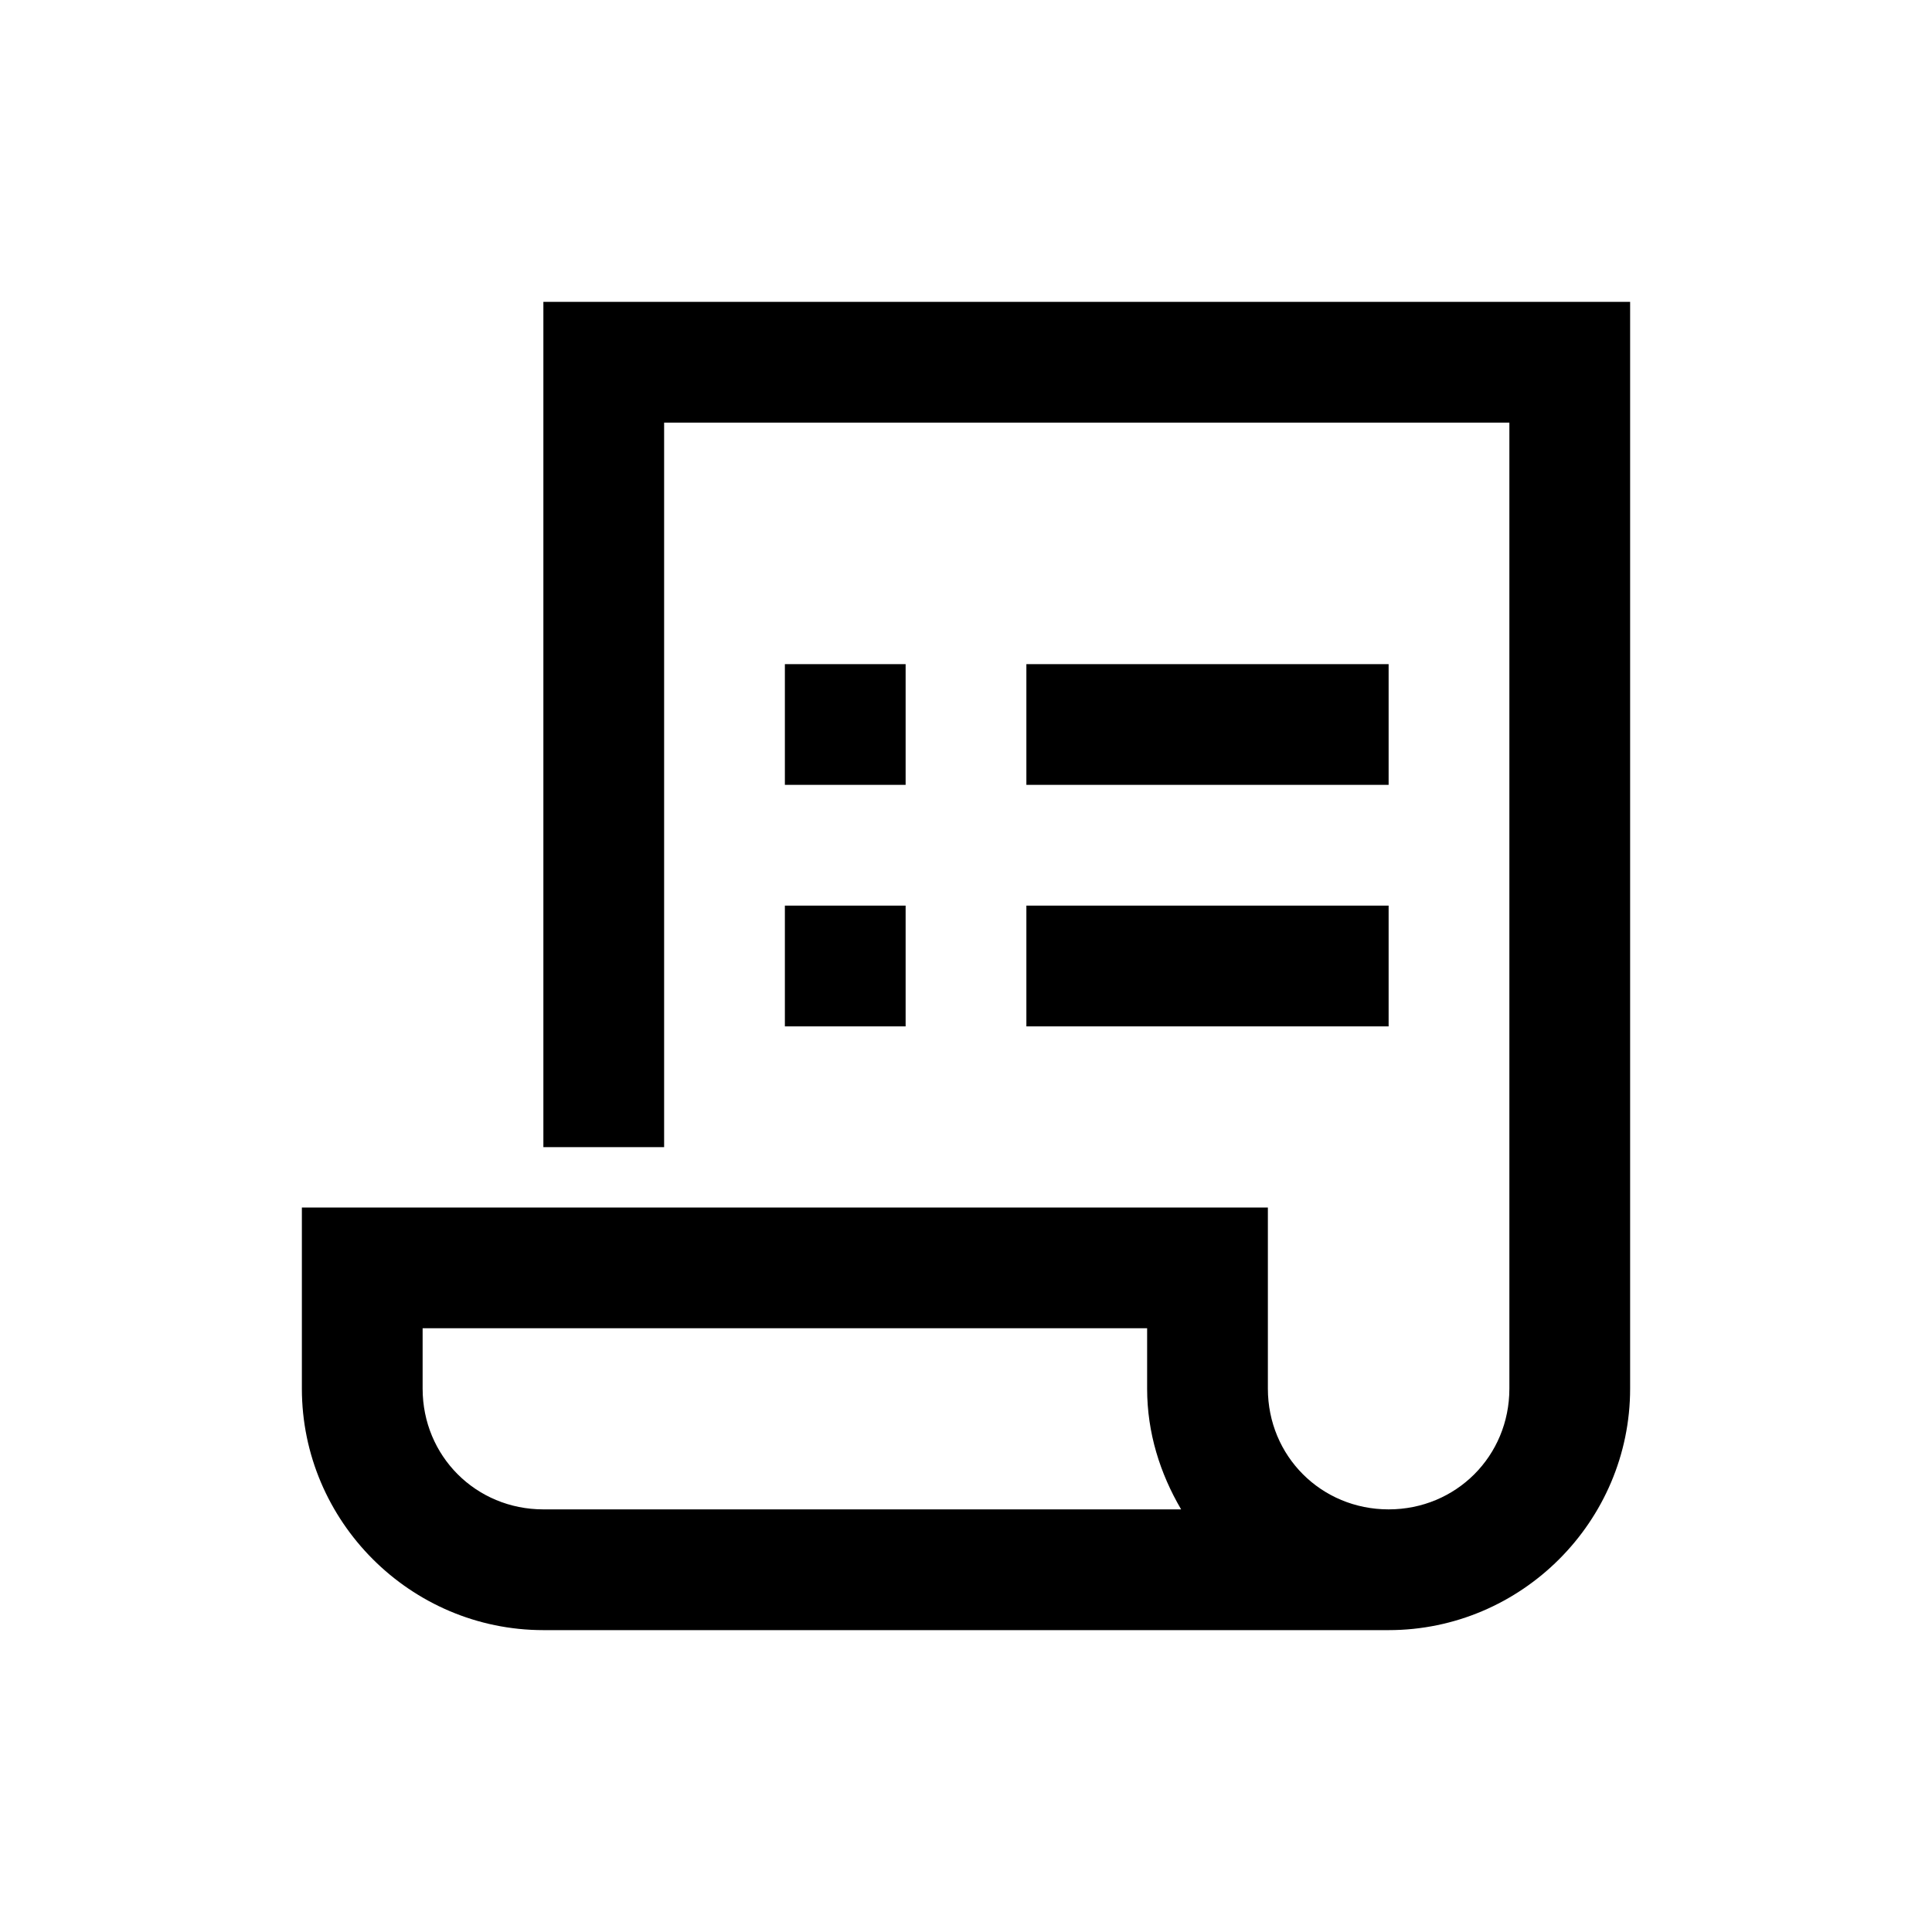 <svg xmlns="http://www.w3.org/2000/svg" viewBox="0 0 32 32"><path d="M9 5v14h2V7h14v16c0 1.117-.883 2-2 2s-2-.883-2-2v-3H5v3c0 2.2 1.8 4 4 4h14c2.2 0 4-1.8 4-4V5zm4 6v2h2v-2zm4 0v2h6v-2zm-4 4v2h2v-2zm4 0v2h6v-2zM7 22h12v1c0 .734.215 1.406.563 2H9c-1.117 0-2-.883-2-2z"/></svg>